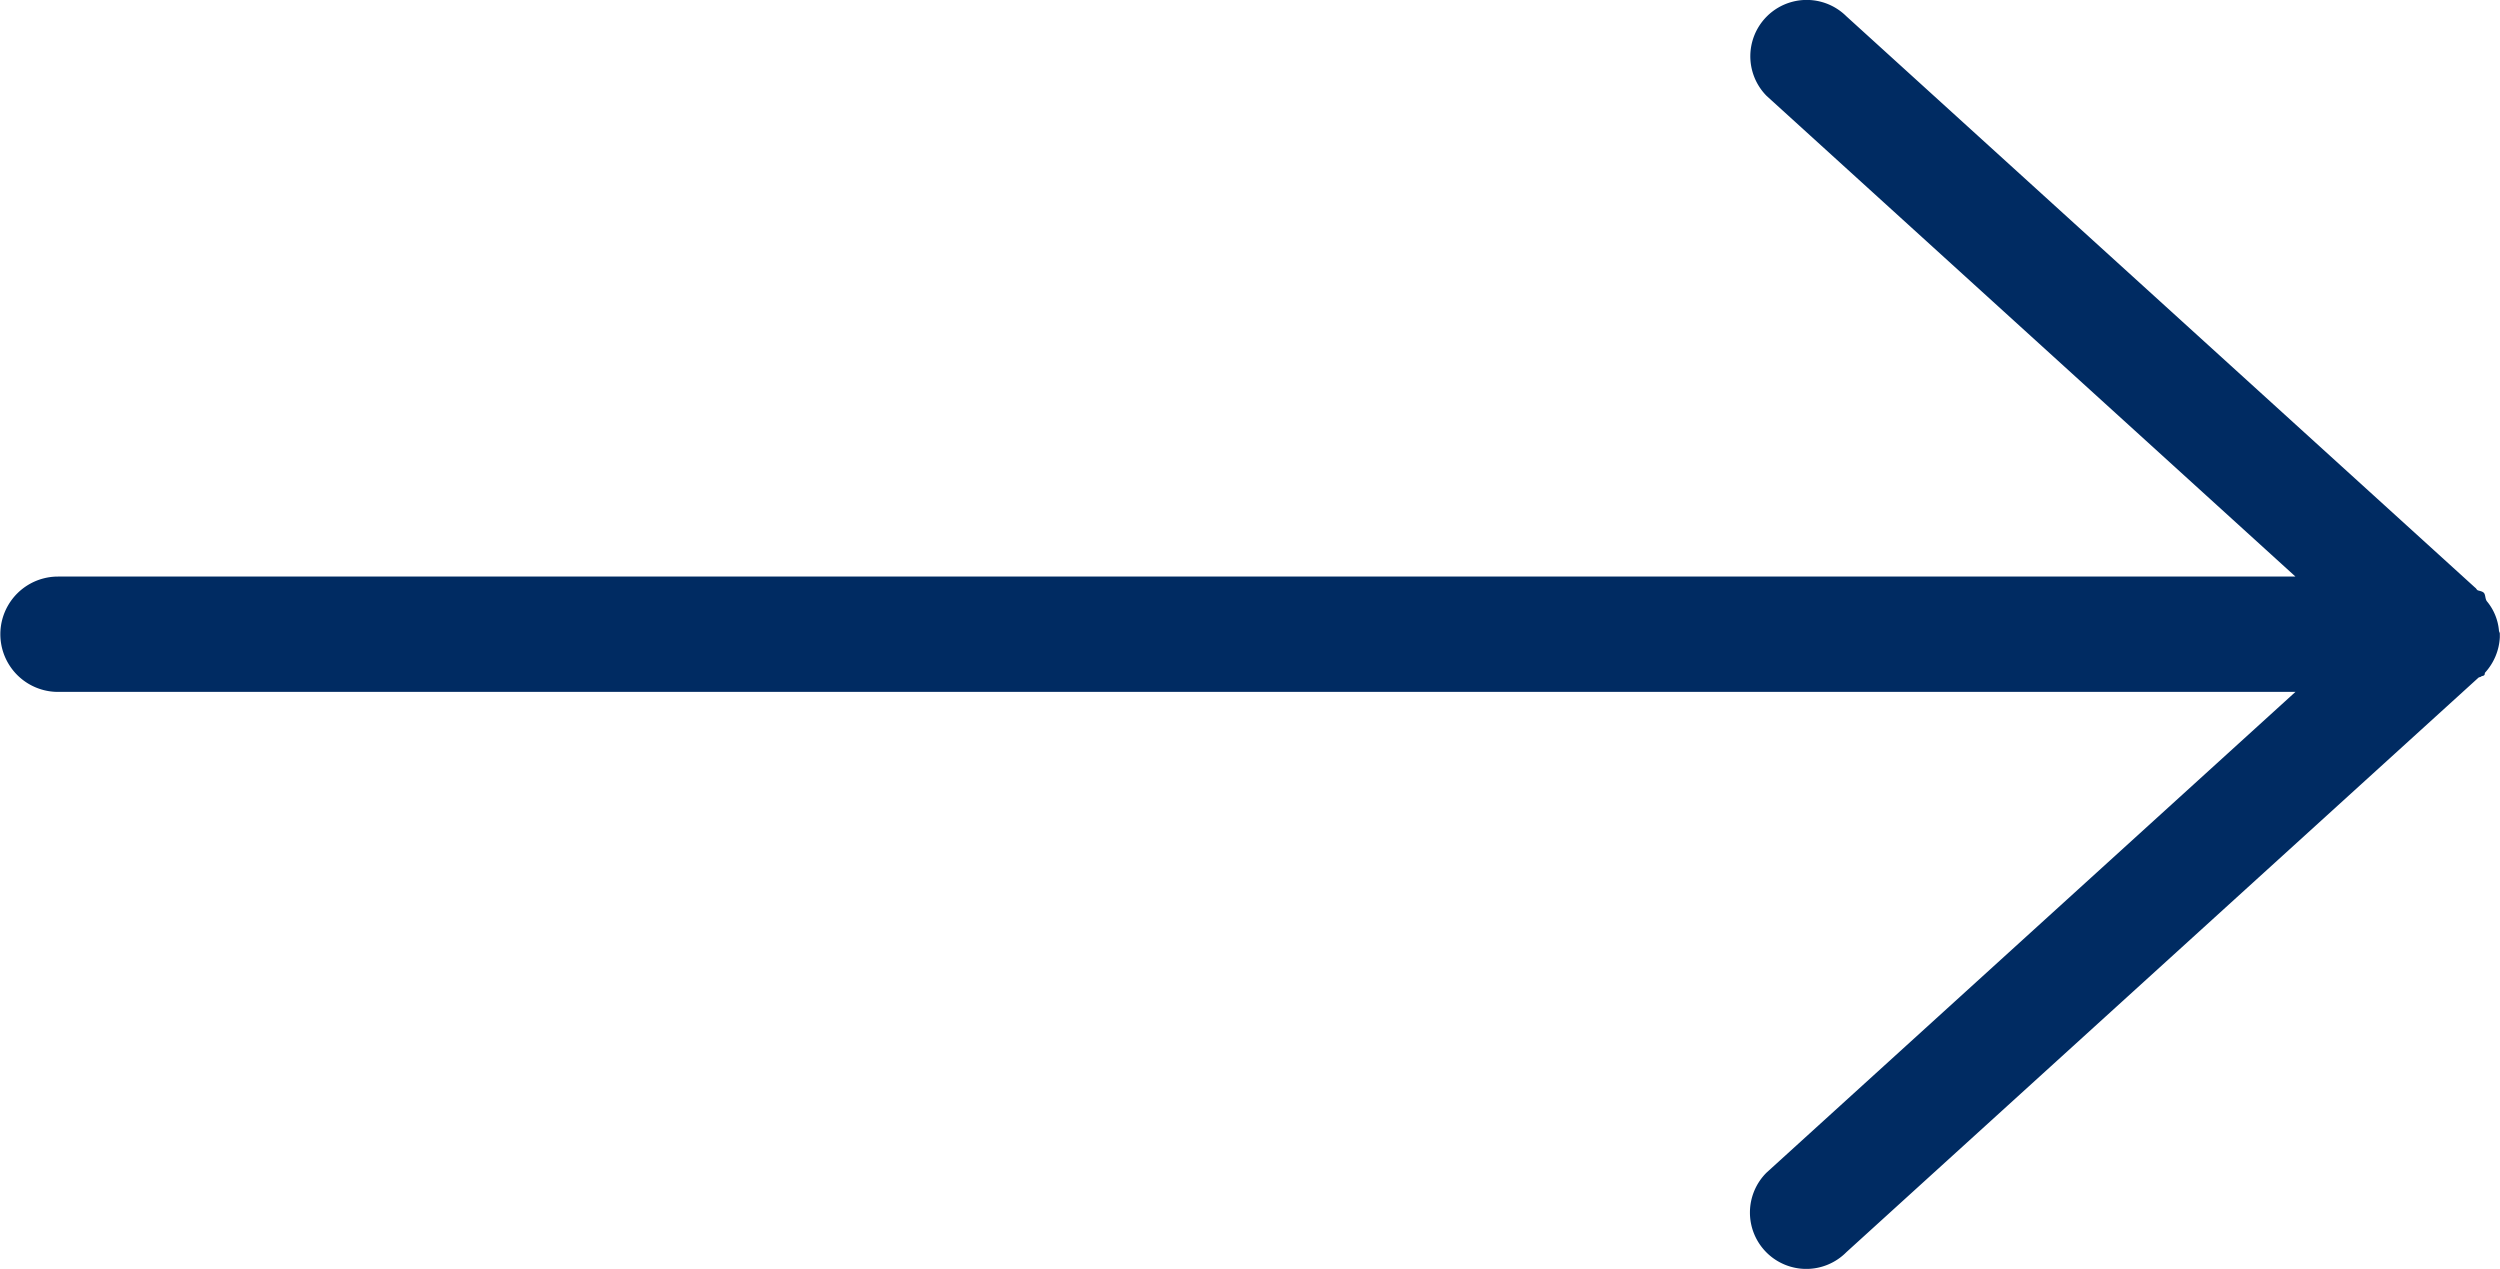 <svg xmlns="http://www.w3.org/2000/svg" width="28.44" height="14.435" viewBox="0 0 28.44 14.435">
  <path id="_5-interface_-_arrow_right" data-name="5-interface - arrow right" d="M1240.29,467.836a.605.605,0,0,1,.138.333c0,.013.01.024.01.037s0,.005,0,.009,0,.007,0,.01,0,.015,0,.023a.647.647,0,0,1-.167.4c-.008.009,0,.023-.013.032s-.023.005-.032.013-.023.006-.032.014l-7.19,6.535a.641.641,0,1,1-.907-.906l6.016-5.468h-25.453a.656.656,0,1,1,0-1.312h25.453l-6.016-5.468a.641.641,0,0,1,.907-.906l7.153,6.5c.011.007.016.02.026.028s.053.01.073.031S1240.27,467.808,1240.29,467.836Z" transform="translate(-1212 -460.997)" fill="#002b62"/>
</svg>
